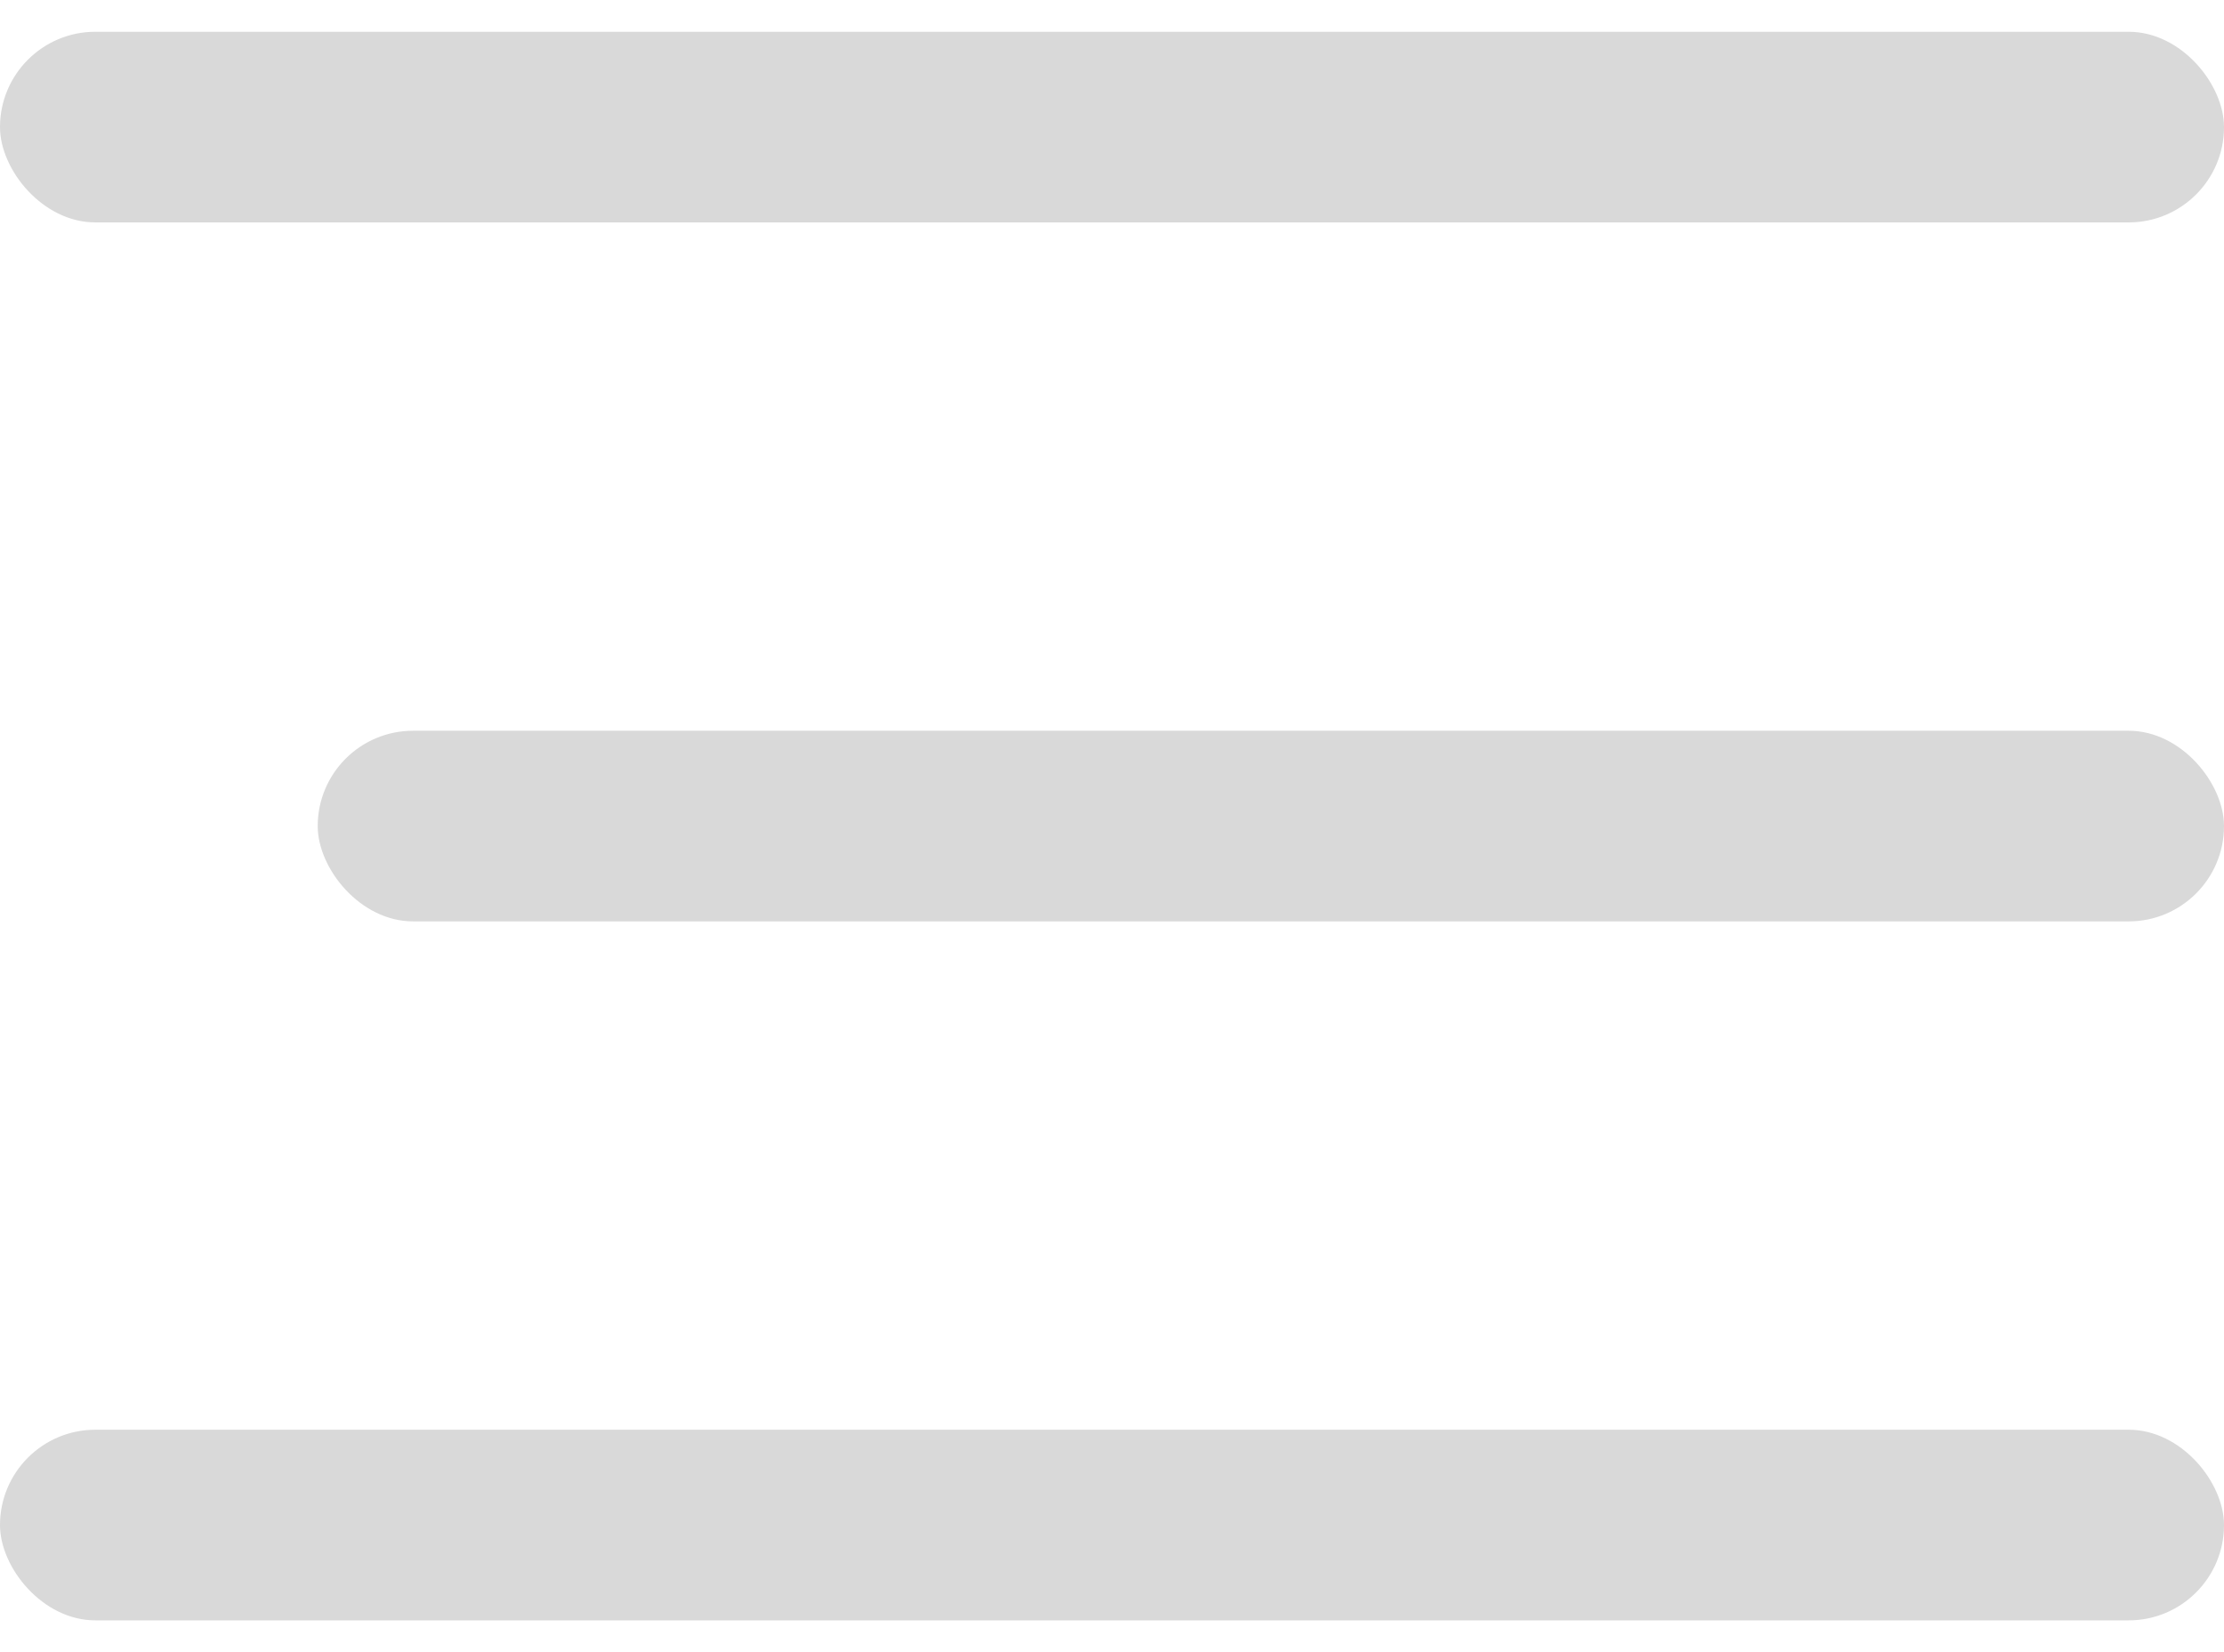 <svg width="35" height="26" viewBox="0 0 35 26" fill="none" xmlns="http://www.w3.org/2000/svg">
<rect y="0.5" width="35" height="3" rx="1.5" fill="#D9D9D9"/>
<rect x="5" y="11.5" width="30" height="3" rx="1.5" fill="#D9D9D9"/>
<rect y="22.5" width="35" height="3" rx="1.5" fill="#D9D9D9"/>
</svg>
